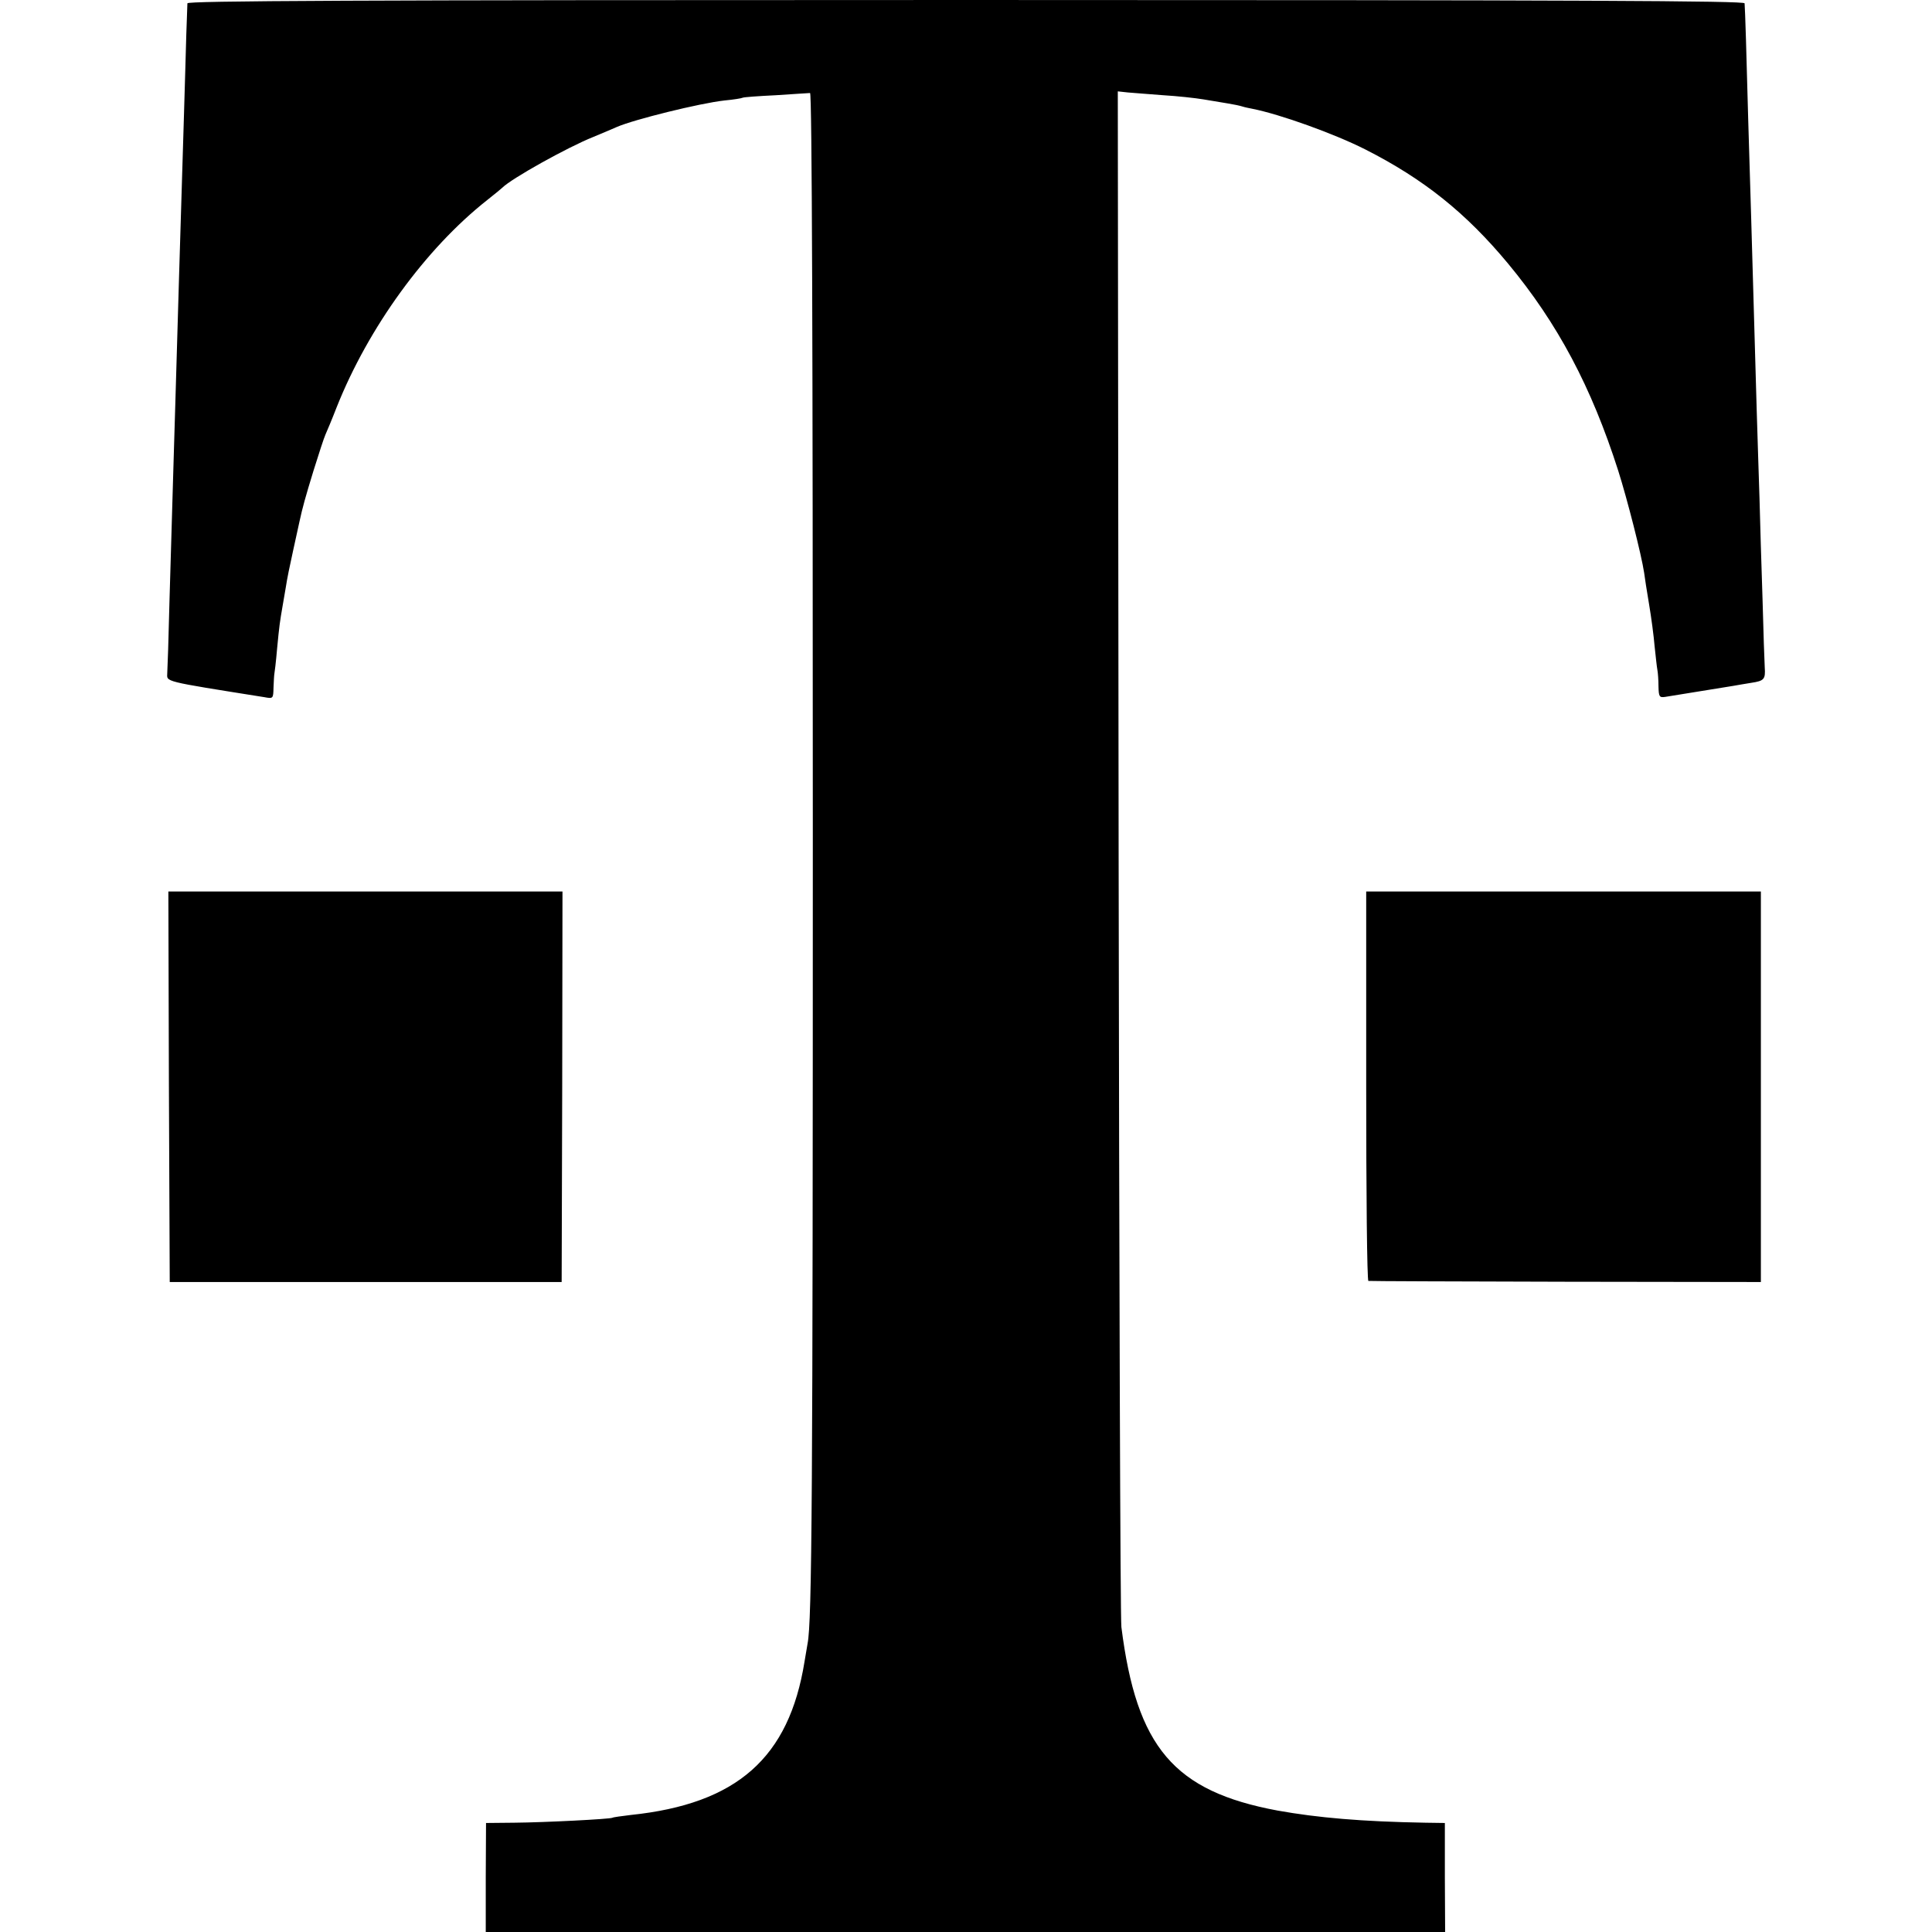 <?xml version="1.0" standalone="no"?>
<!DOCTYPE svg PUBLIC "-//W3C//DTD SVG 20010904//EN"
 "http://www.w3.org/TR/2001/REC-SVG-20010904/DTD/svg10.dtd">
<svg version="1.0" xmlns="http://www.w3.org/2000/svg"
 width="700pt" height="700pt" viewBox="0 0 700 700"
 preserveAspectRatio="xMidYMid meet">
<g transform="translate(0,700) scale(0.1,-0.1)"
fill="#000000" stroke="none">
<path d="M679 6988 c0 -7 -2 -58 -4 -113 -1 -55 -6 -194 -9 -310 -12 -382 -23
-764 -31 -1035 -3 -107 -8 -258 -10 -335 -2 -77 -7 -246 -11 -375 -3 -129 -7
-246 -8 -259 -1 -32 -19 -28 352 -87 32 -6 32 -5 33 35 1 23 2 44 3 49 1 4 6
45 10 92 8 84 10 97 20 155 3 17 8 48 12 70 3 22 15 81 26 130 11 50 21 97 23
105 11 51 21 87 51 185 19 61 38 119 43 130 5 11 24 56 41 100 115 289 322
574 545 750 28 22 52 42 55 45 33 33 235 146 330 184 36 15 74 31 85 36 62 27
300 86 390 96 33 3 63 8 66 10 3 2 57 6 120 9 63 4 119 8 124 8 7 1 10 -902
10 -2693 0 -2386 -3 -2845 -19 -2925 -2 -11 -7 -40 -11 -65 -56 -349 -245
-516 -630 -556 -33 -4 -63 -8 -66 -10 -9 -5 -245 -17 -356 -18 l-102 -1 -1
-197 0 -198 1738 0 1738 0 -1 198 0 197 -70 1 c-231 4 -391 18 -536 44 -376
70 -511 229 -566 665 -4 33 -8 1298 -10 2812 l-3 2752 37 -4 c21 -2 79 -6 128
-10 50 -3 115 -10 145 -15 30 -5 71 -12 90 -15 19 -3 43 -8 52 -11 9 -3 25 -6
35 -8 101 -20 296 -90 409 -147 213 -108 366 -231 518 -414 180 -217 302 -447
399 -750 33 -104 84 -304 94 -370 2 -16 10 -68 18 -115 8 -47 17 -115 20 -152
4 -37 8 -75 10 -85 2 -10 4 -37 4 -60 1 -37 3 -41 24 -38 21 3 195 32 247 40
14 3 43 7 65 11 47 7 52 13 49 56 -1 17 -5 129 -8 247 -4 119 -9 284 -11 366
-3 83 -7 224 -10 315 -8 282 -16 559 -20 695 -2 72 -7 236 -11 365 -6 232 -11
393 -13 418 -1 9 -572 12 -2821 12 -2249 0 -2820 -3 -2821 -12z"/>
<path d="M612 3063 l3 -708 710 0 710 0 2 708 1 707 -714 0 -714 0 2 -707z"/>
<path d="M4950 3065 c0 -388 3 -706 8 -706 4 -1 325 -2 715 -3 l707 -1 0 707
0 708 -715 0 -715 0 0 -705z"/>
</g>
</svg>
